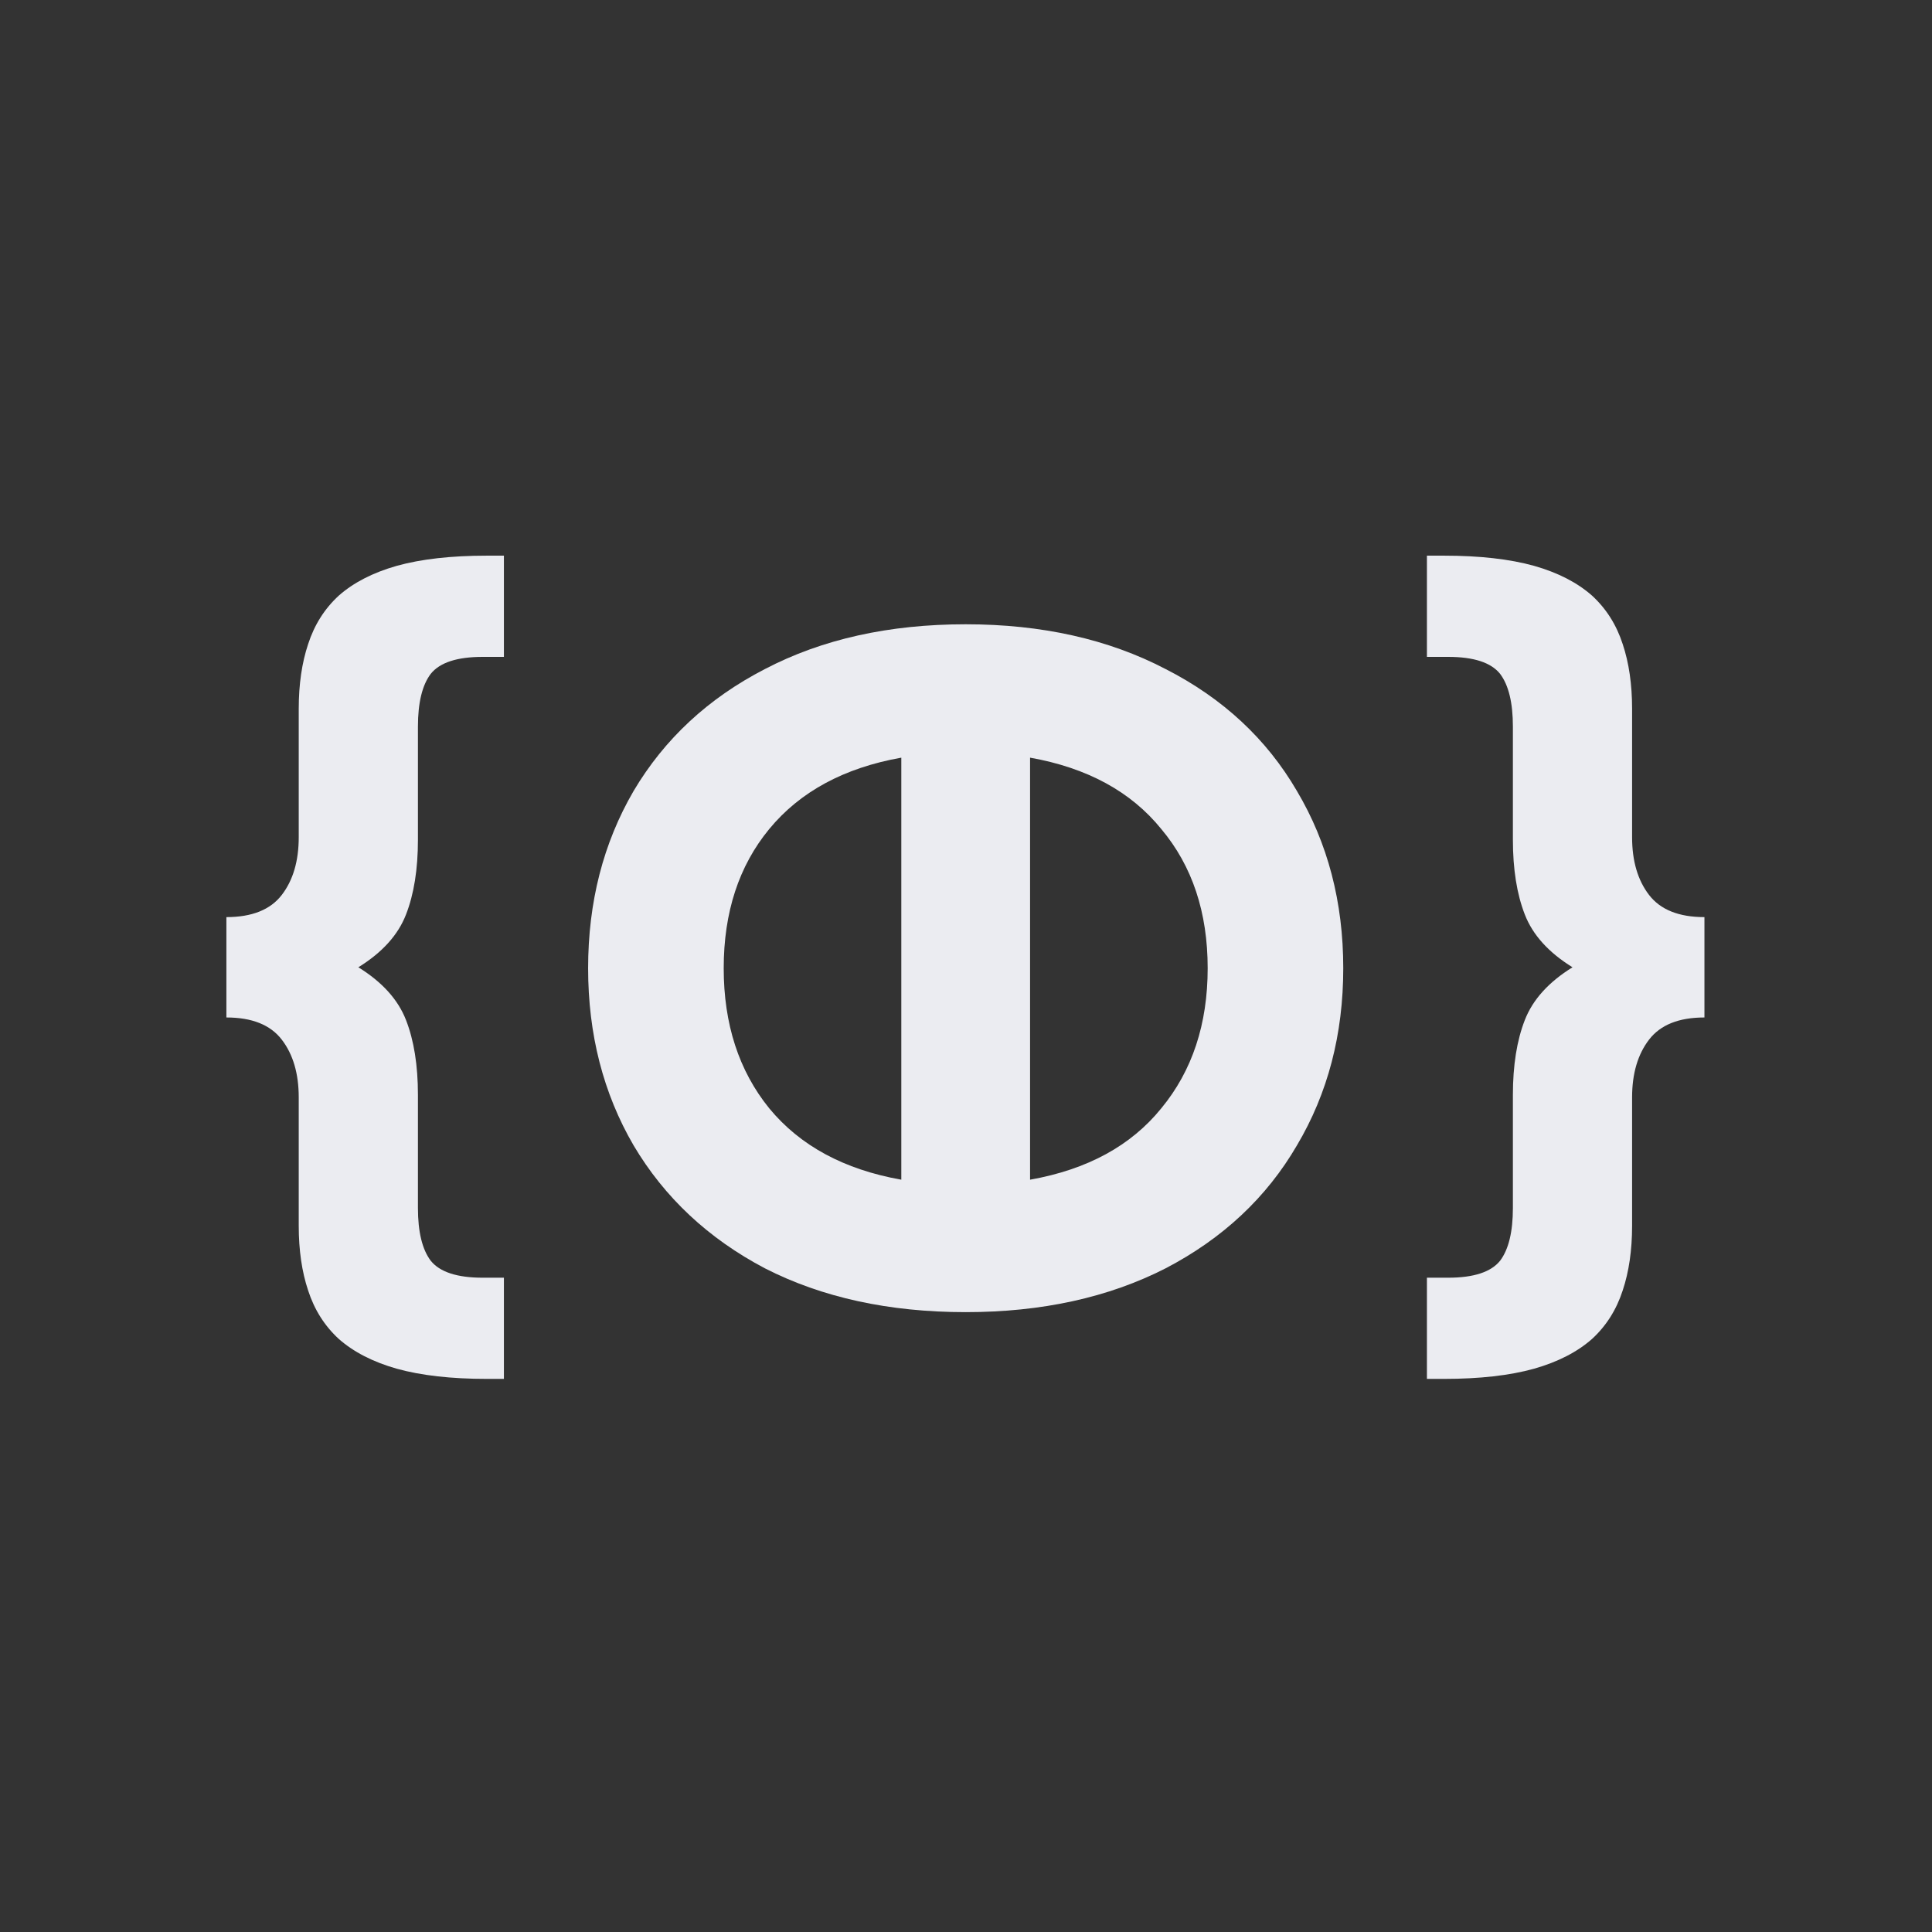 <?xml version="1.0" encoding="UTF-8"?> <svg xmlns="http://www.w3.org/2000/svg" width="56" height="56" viewBox="0 0 56 56" fill="none"><rect x="0" y="0" width="56" height="56" fill="#333333" stroke="none"/> <path d="M27.991 18.095C30.196 18.095 32.128 18.527 33.786 19.393C35.445 20.239 36.713 21.418 37.592 22.927C38.488 24.437 38.935 26.149 38.935 28.064C38.935 29.979 38.488 31.691 37.592 33.2C36.713 34.71 35.445 35.898 33.786 36.763C32.128 37.61 30.196 38.033 27.991 38.033C25.769 38.033 23.829 37.61 22.171 36.763C20.529 35.898 19.26 34.71 18.365 33.2C17.486 31.691 17.047 29.979 17.047 28.064C17.047 26.149 17.486 24.437 18.365 22.927C19.26 21.418 20.529 20.239 22.171 19.393C23.829 18.527 25.769 18.095 27.991 18.095ZM20.977 28.064C20.977 29.684 21.416 31.037 22.295 32.123C23.19 33.21 24.467 33.9 26.125 34.194V21.961C24.467 22.256 23.19 22.946 22.295 24.032C21.416 25.1 20.977 26.444 20.977 28.064ZM29.857 34.194C31.515 33.9 32.783 33.21 33.662 32.123C34.558 31.037 35.005 29.684 35.005 28.064C35.005 26.444 34.558 25.1 33.662 24.032C32.783 22.946 31.515 22.256 29.857 21.961V34.194Z" fill="#EBECF1"></path> <path d="M6.562 26.583C7.302 26.583 7.837 26.369 8.166 25.942C8.495 25.515 8.659 24.956 8.659 24.266V20.544C8.659 19.837 8.75 19.212 8.931 18.67C9.112 18.111 9.408 17.643 9.819 17.265C10.247 16.887 10.806 16.599 11.497 16.402C12.204 16.205 13.076 16.106 14.113 16.106H14.606V19.04H13.989C13.249 19.04 12.747 19.204 12.484 19.533C12.237 19.861 12.114 20.371 12.114 21.061V24.34C12.114 25.194 11.999 25.917 11.768 26.509C11.538 27.101 11.078 27.61 10.387 28.037C11.078 28.465 11.538 28.974 11.768 29.566C11.999 30.157 12.114 30.88 12.114 31.735V35.013C12.114 35.703 12.237 36.213 12.484 36.542C12.747 36.87 13.249 37.035 13.989 37.035H14.606V39.968H14.113C13.076 39.968 12.204 39.869 11.497 39.672C10.806 39.475 10.247 39.187 9.819 38.809C9.408 38.431 9.112 37.963 8.931 37.404C8.75 36.862 8.659 36.237 8.659 35.531V31.809C8.659 31.119 8.495 30.56 8.166 30.133C7.837 29.705 7.302 29.492 6.562 29.492V26.583Z" fill="#EBECF1"></path> <path d="M49.404 26.583C48.664 26.583 48.129 26.369 47.8 25.942C47.471 25.515 47.307 24.956 47.307 24.266V20.544C47.307 19.837 47.216 19.212 47.035 18.67C46.854 18.111 46.558 17.643 46.147 17.265C45.719 16.887 45.16 16.599 44.469 16.402C43.762 16.205 42.89 16.106 41.853 16.106H41.36V19.04H41.977C42.717 19.04 43.219 19.204 43.482 19.533C43.729 19.861 43.852 20.371 43.852 21.061V24.34C43.852 25.194 43.967 25.917 44.198 26.509C44.428 27.101 44.889 27.61 45.58 28.037C44.889 28.465 44.428 28.974 44.198 29.566C43.967 30.157 43.852 30.88 43.852 31.735V35.013C43.852 35.703 43.729 36.213 43.482 36.542C43.219 36.87 42.717 37.035 41.977 37.035H41.36V39.968H41.853C42.89 39.968 43.762 39.869 44.469 39.672C45.16 39.475 45.719 39.187 46.147 38.809C46.558 38.431 46.854 37.963 47.035 37.404C47.216 36.862 47.307 36.237 47.307 35.531V31.809C47.307 31.119 47.471 30.56 47.8 30.133C48.129 29.705 48.664 29.492 49.404 29.492V26.583Z" fill="#EBECF1"></path> </svg> 